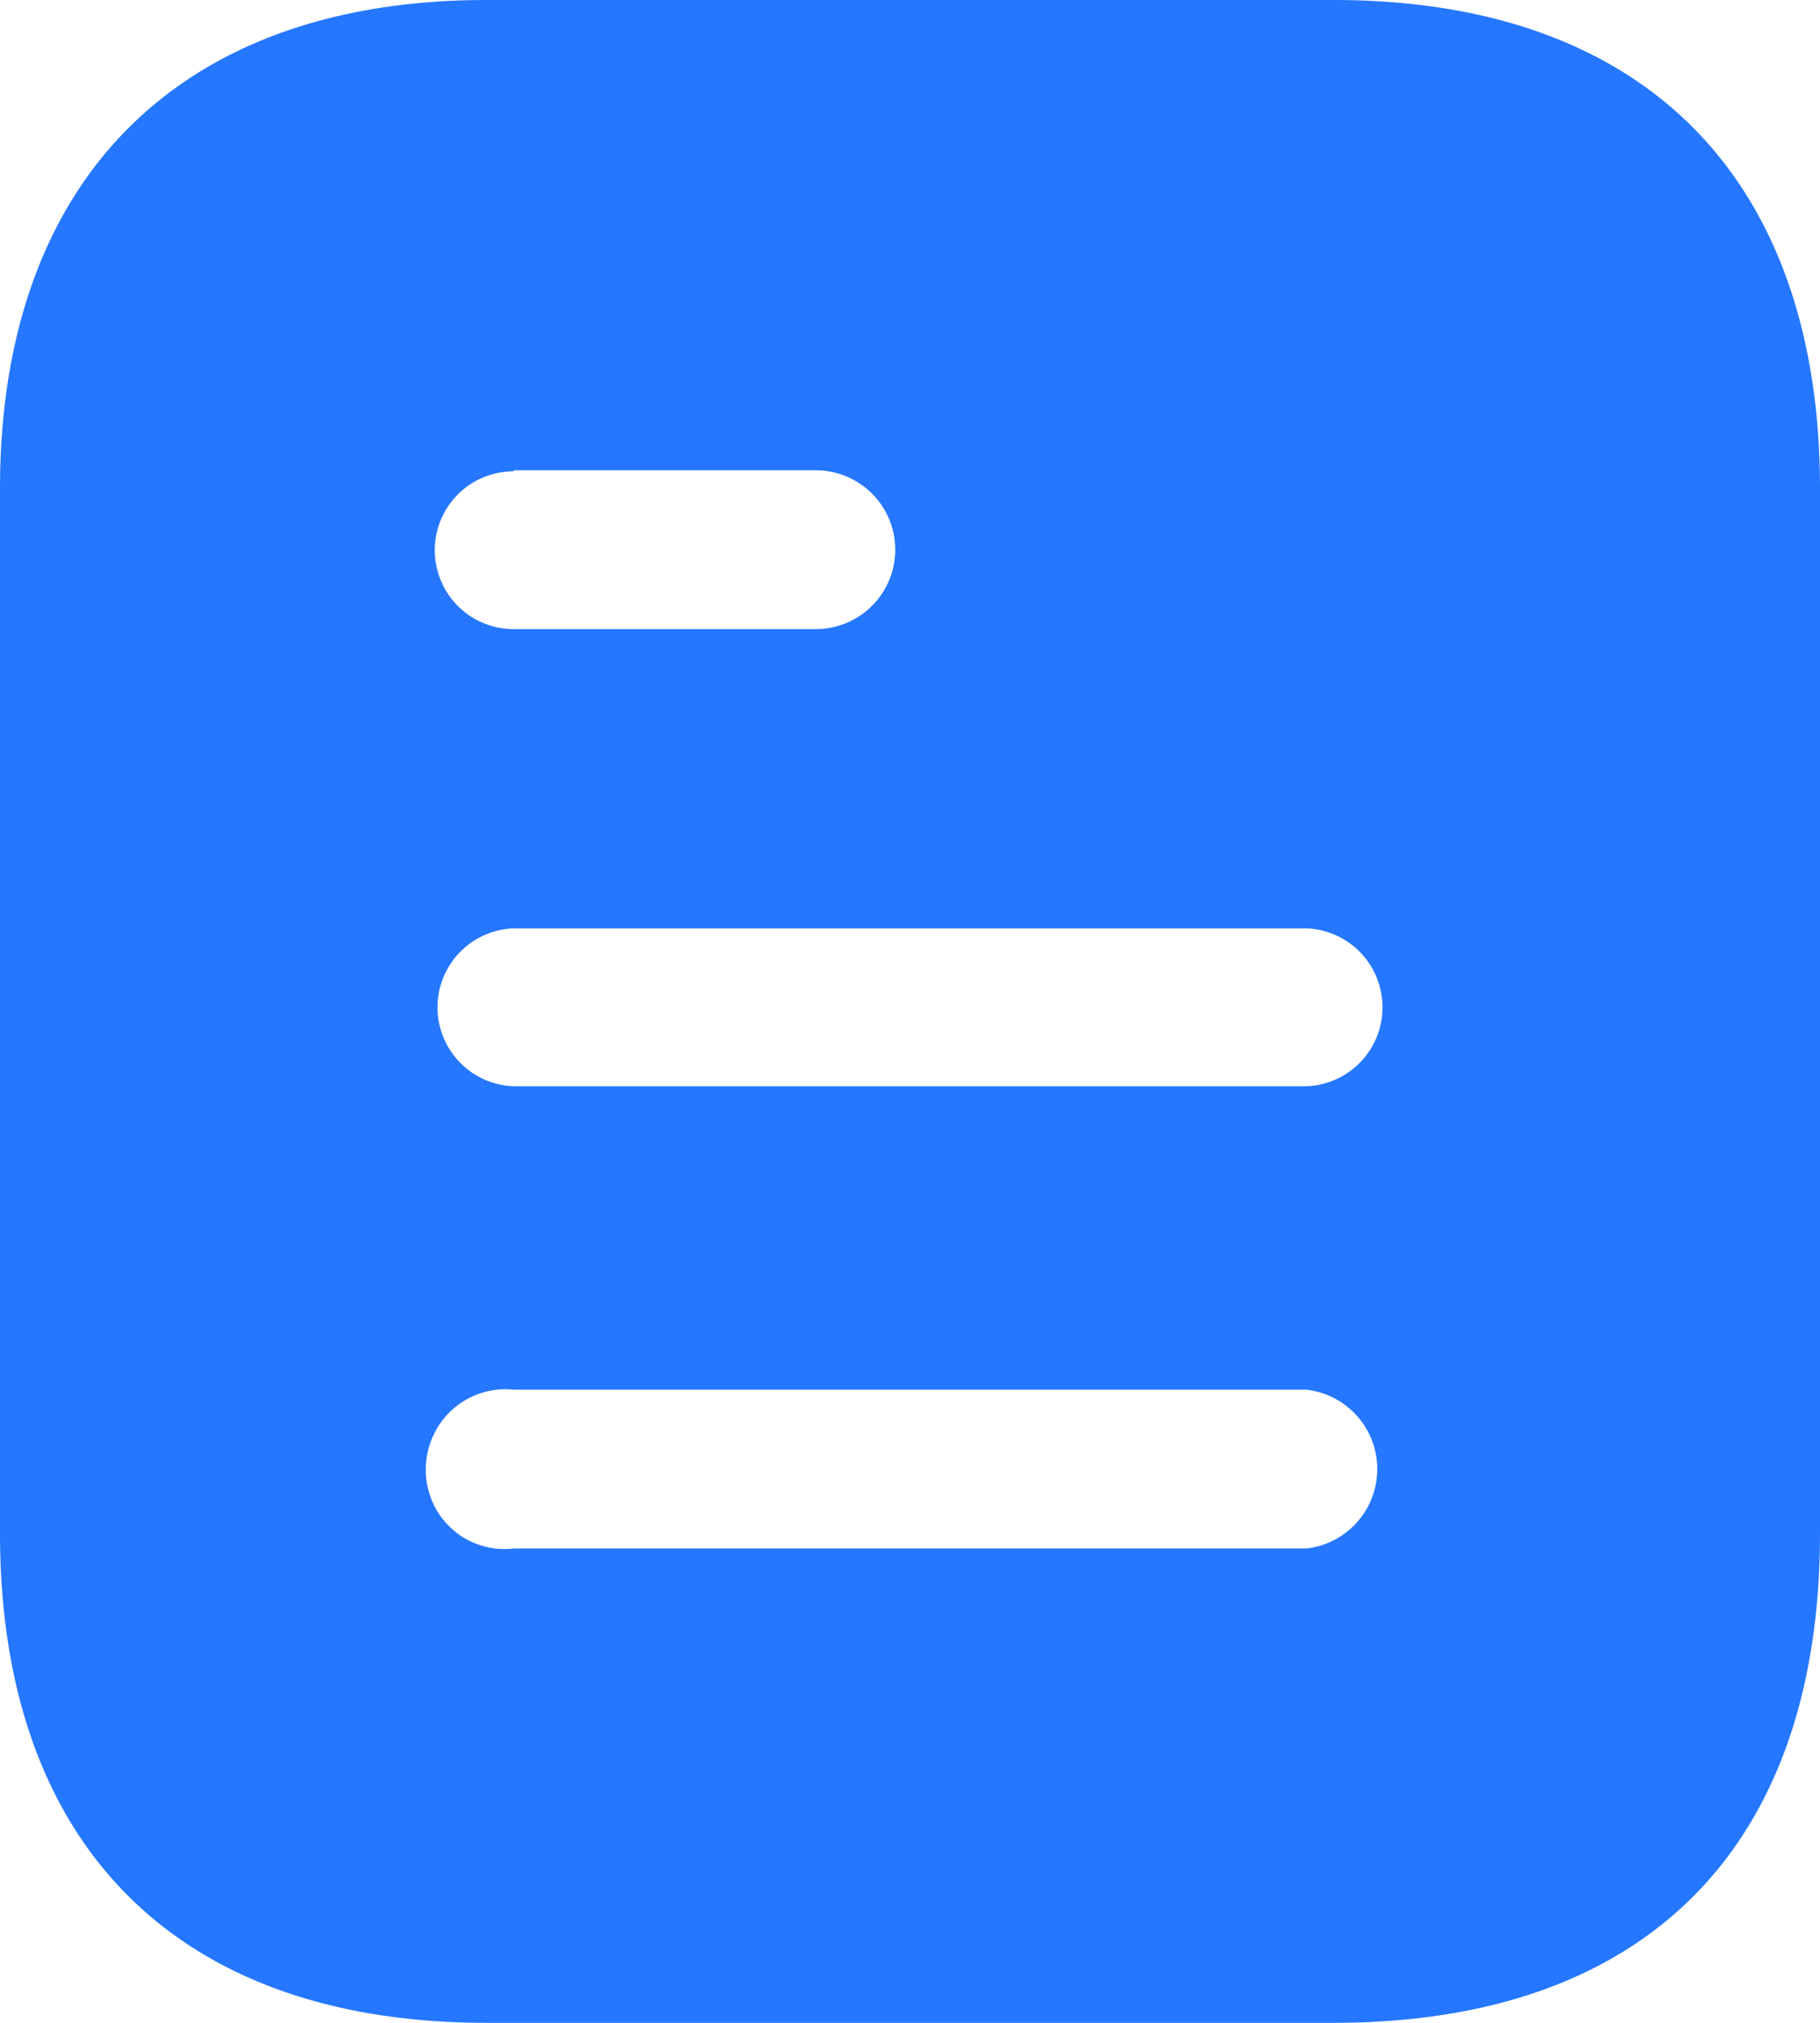 <svg xmlns="http://www.w3.org/2000/svg" class="ml-md-3 mb-3 mb-md-0"
                                        xmlns:xlink="http://www.w3.org/1999/xlink" width="18" height="20"
                                        viewBox="0 0 18 20">
                                        <defs>
                                            <linearGradient id="a" x1="0.5" x2="0.5" y2="1.141"
                                                gradientUnits="objectBoundingBox">
                                                <stop offset="0" stop-color="#2577ff" />
                                                <stop offset="1" stop-color="#6529bc" />
                                            </linearGradient>
                                        </defs>
                                        <path
                                            d="M7.81,2h8.381C19.28,2,21,3.78,21,6.83V17.16c0,3.1-1.72,4.84-4.809,4.84H7.81C4.77,22,3,20.26,3,17.16V6.83C3,3.78,4.77,2,7.81,2Zm.27,4.66V6.65h2.989a.785.785,0,0,1,0,1.57H8.08a.78.78,0,0,1,0-1.56Zm0,6.08h7.84a.781.781,0,0,0,0-1.561H8.08a.781.781,0,0,0,0,1.561Zm0,4.57h7.84a.79.79,0,0,0,0-1.57H8.08a.784.784,0,0,0-.75.37.8.8,0,0,0,0,.84A.777.777,0,0,0,8.08,17.31Z"
                                            transform="translate(-3 -2)" fill-rule="evenodd" fill="#2577FF" />
                                    </svg>